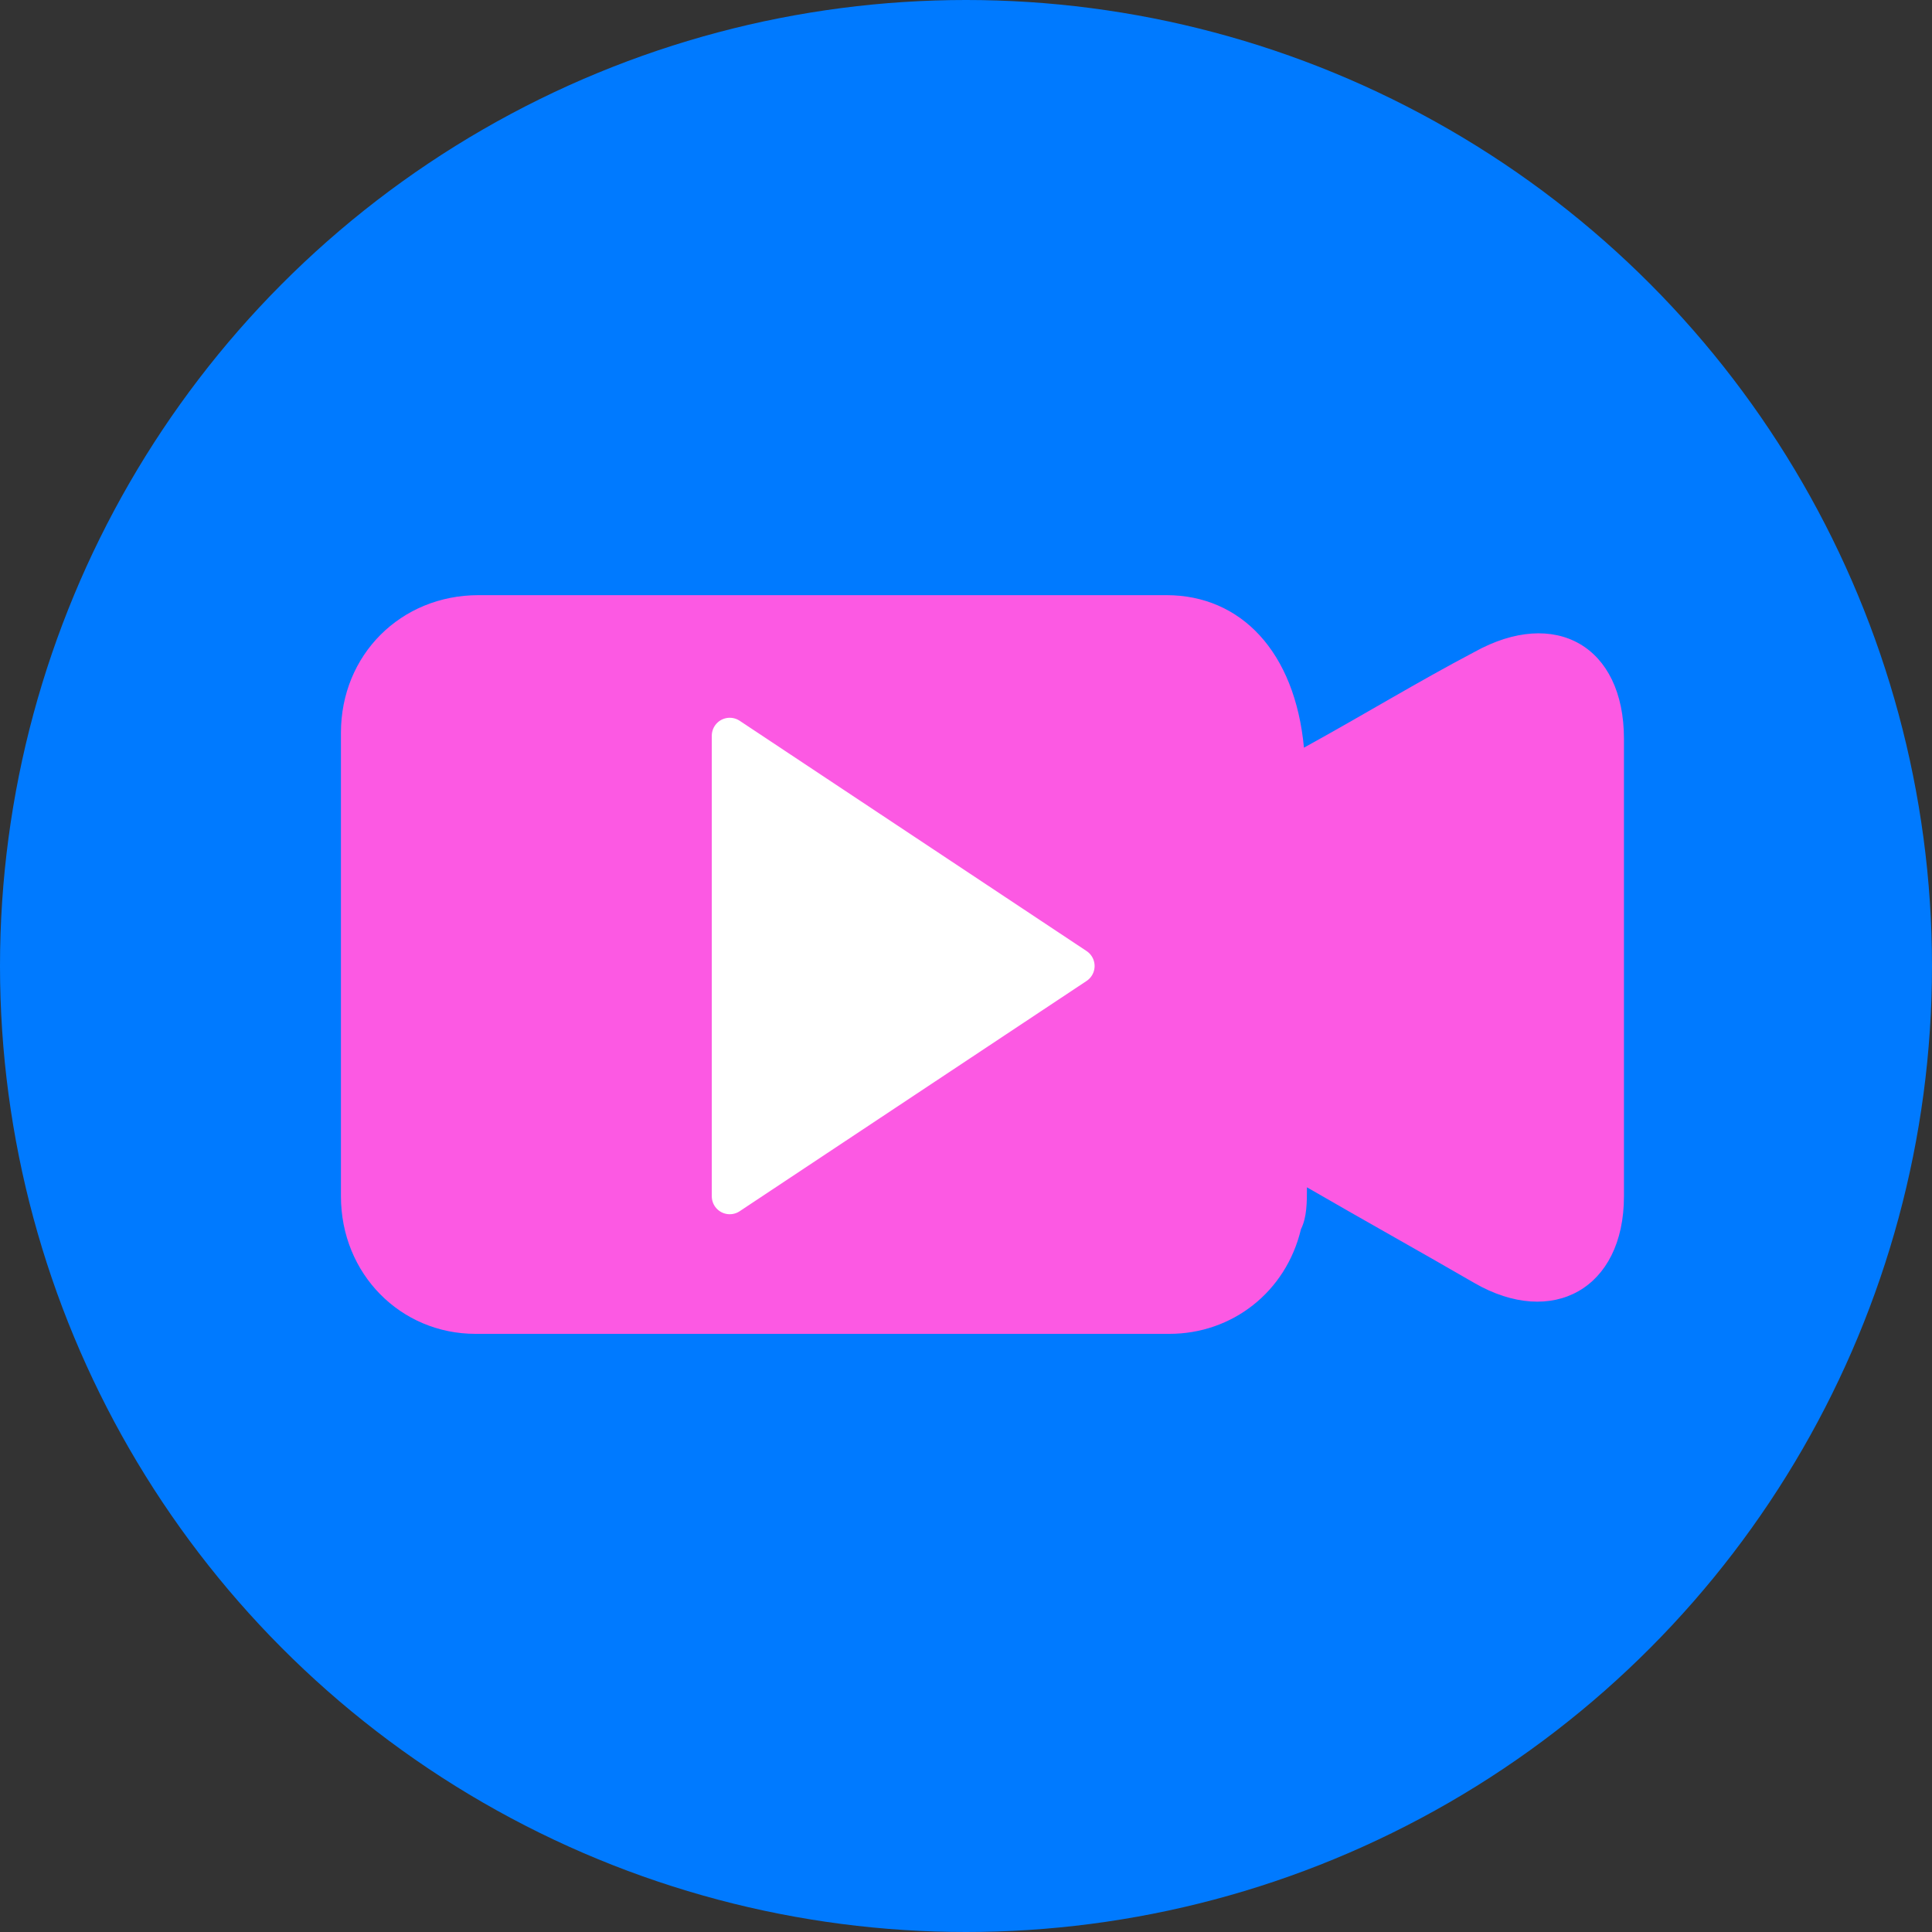 <?xml version="1.0" encoding="UTF-8"?>
<svg id="Capa_2" data-name="Capa 2" xmlns="http://www.w3.org/2000/svg" version="1.1" viewBox="0 0 64.6 64.6">
  <rect x="0" y="0" width="64.6" height="64.6" fill="#333333" stroke="none"/>
  <defs>
    <style>
      .cls-1 {
        fill: #fc59e3;
      }

      .cls-1, .cls-2, .cls-3 {
        stroke-width: 0px;
      }

      .cls-2 {
        fill: #007aff;
      }

      .cls-4 {
        fill: none;
        stroke: #fff;
        stroke-linecap: round;
        stroke-linejoin: round;
        stroke-width: 1.2px;
      }

      .cls-3 {
        fill: #fff;
      }
    </style>
  </defs>
  <g id="EPISODIOS_DETACADOS" data-name="EPISODIOS DETACADOS">
    <g id="Oval">
      <circle class="cls-2" cx="32.3" cy="32.3" r="32.3"/>
    </g>
  </g>
  <path class="cls-1" d="M43.6,25c2-1.1,3.8-2.2,5.7-3.2,2.7-1.5,5-.2,5,2.9v15.3c0,3.1-2.4,4.4-5,2.9-1.9-1.1-3.7-2.1-5.6-3.2,0,.5,0,1-.2,1.4-.5,2.1-2.3,3.5-4.4,3.5H15.9c-2.5,0-4.5-2-4.5-4.6v-15.5c0-2.6,2-4.6,4.6-4.6h23c2.5,0,4.3,1.9,4.6,5.1Z"/>
  <g id="Path">
    <polygon class="cls-3" points="24.4 24.6 24.4 40 36 32.3 24.4 24.6"/>
    <polygon class="cls-4" points="24.4 24.6 24.4 40 36 32.3 24.4 24.6"/>
  </g>
</svg>